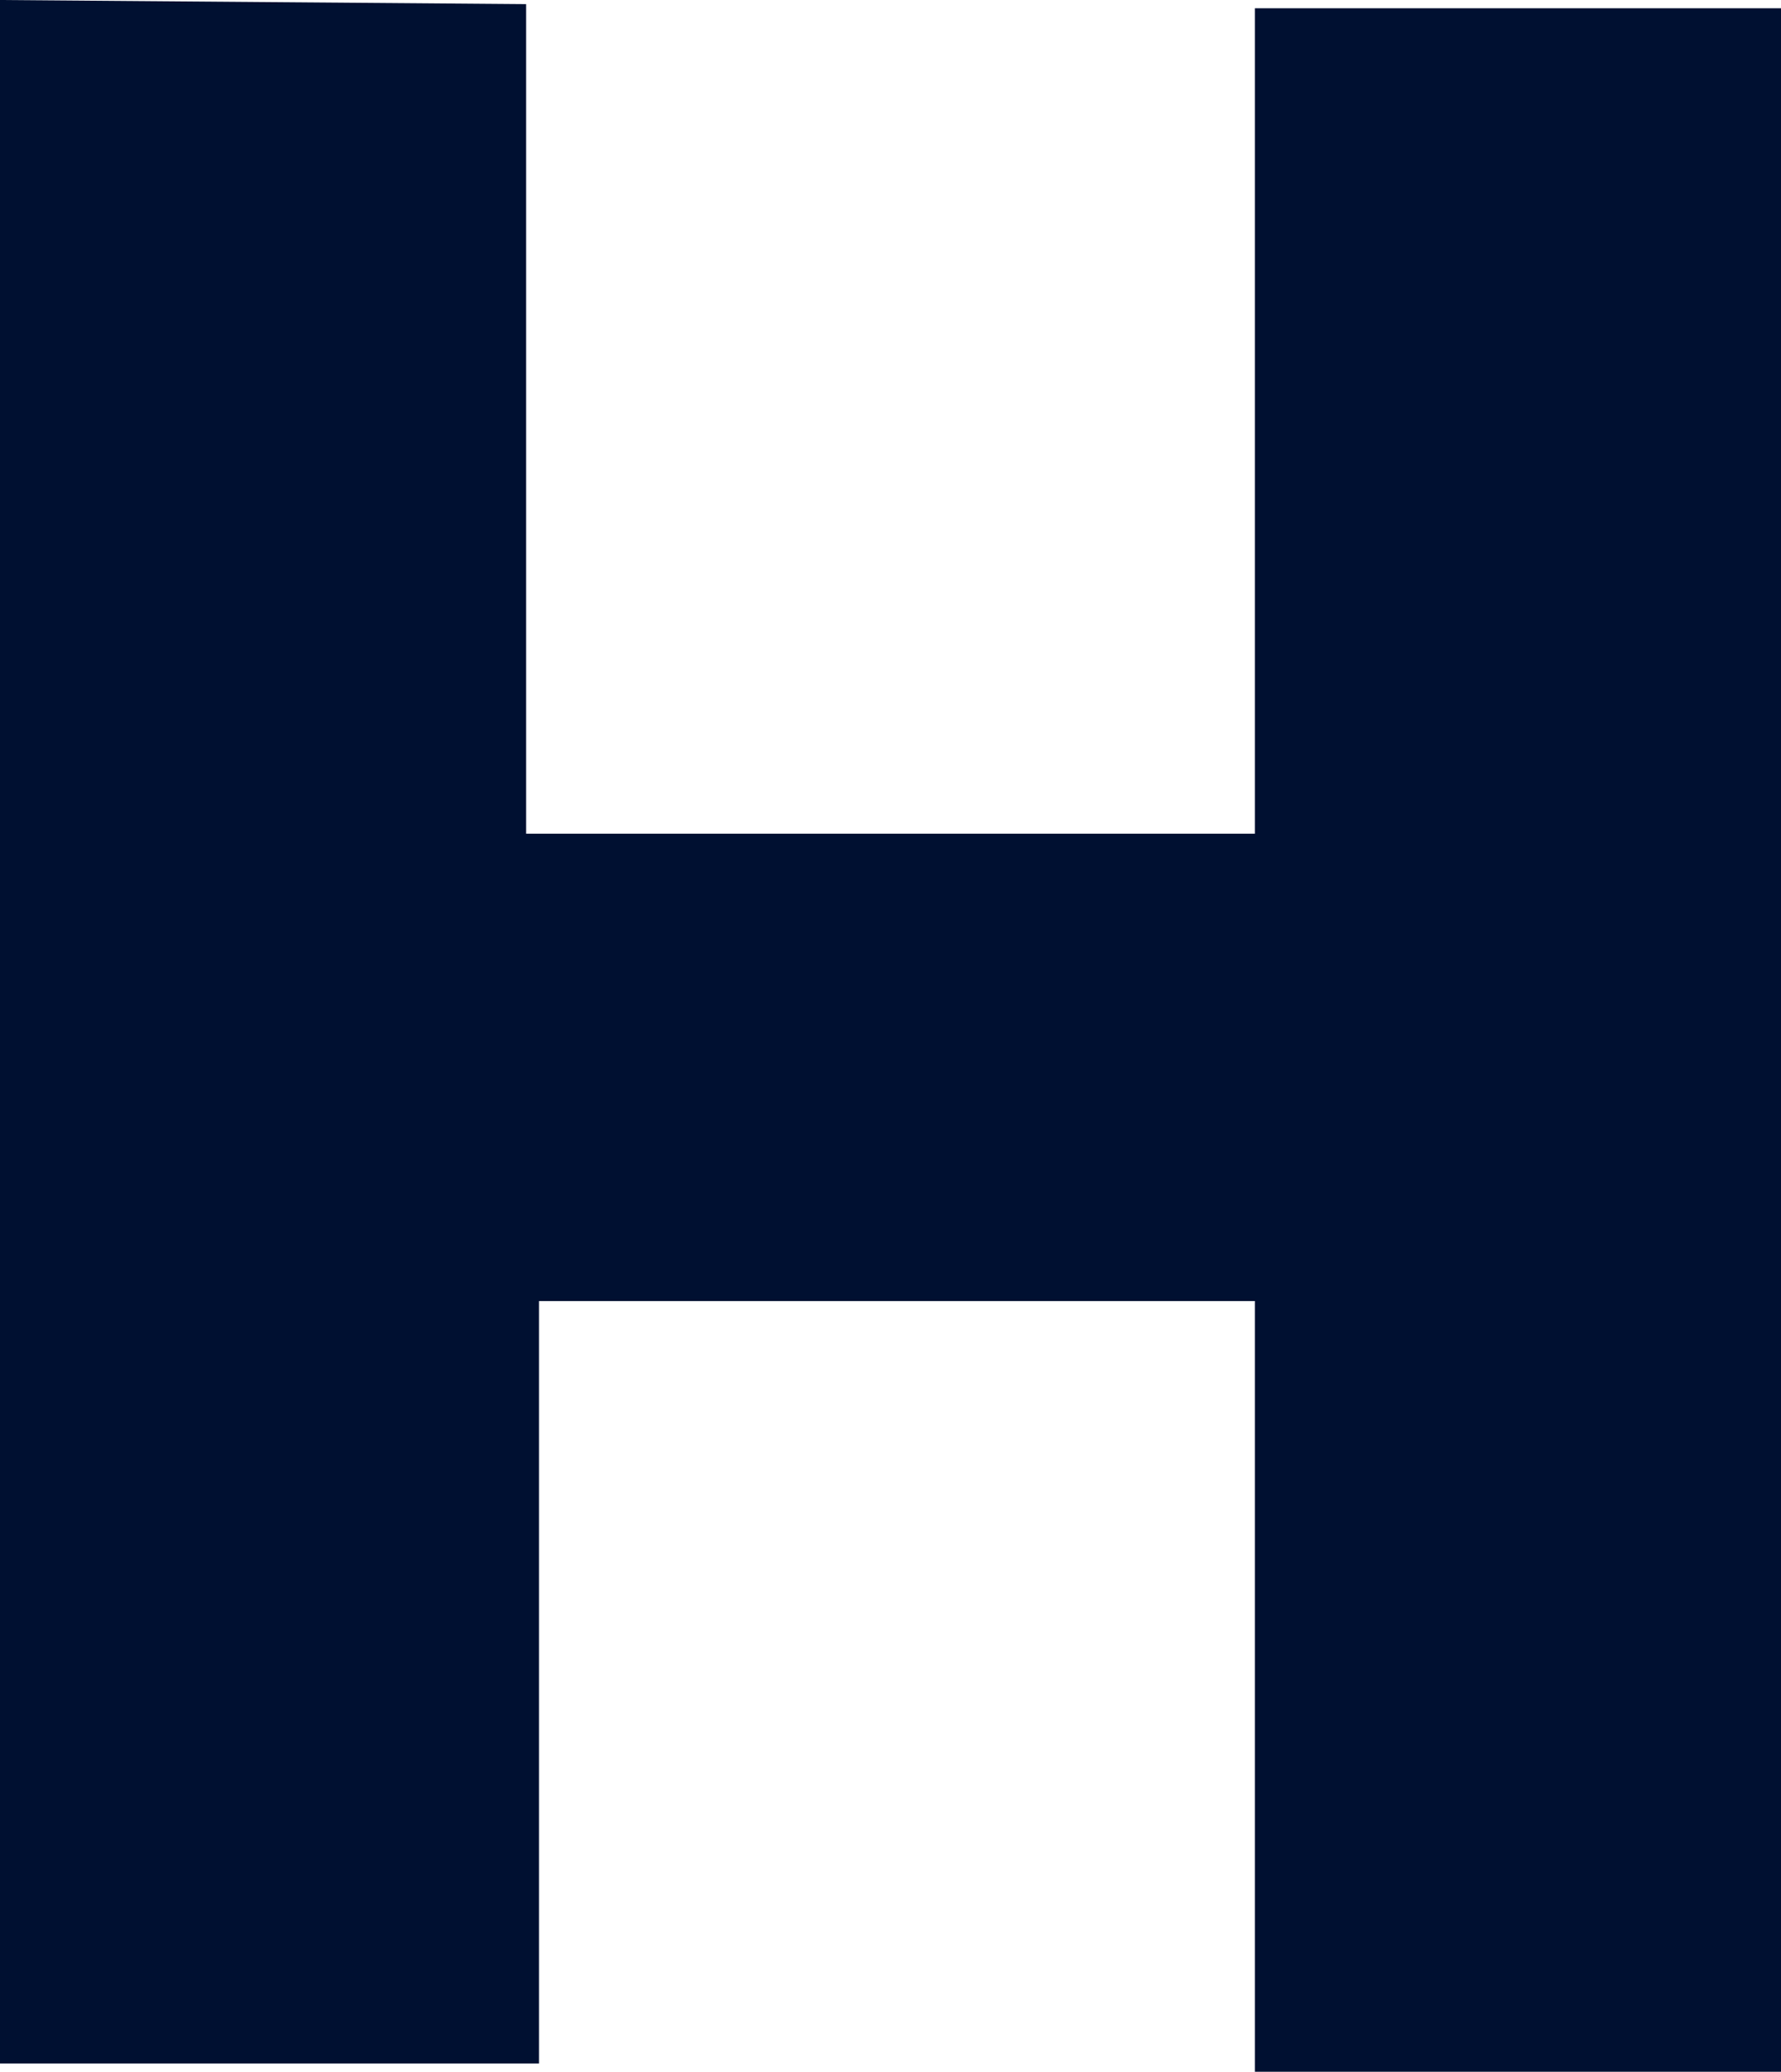 <?xml version="1.0" encoding="UTF-8"?> <svg xmlns="http://www.w3.org/2000/svg" viewBox="0 0 42.99 50"> <defs> <style> .cls-1 { fill: #001031; } </style> </defs> <g id="Layer_2" data-name="Layer 2"> <g id="Layer_1-2" data-name="Layer 1"> <g id="Layer_2-2" data-name="Layer 2"> <g id="Layer_1-2-2" data-name="Layer 1-2"> <polygon class="cls-1" points="0 0 12.7 0.1 12.7 20.12 30.29 20.12 30.29 0.2 42.99 0.2 42.99 50 30.29 50 30.29 31.4 13.01 31.4 13.01 49.8 0 49.8 0 0"></polygon> </g> </g> </g> </g> </svg> 